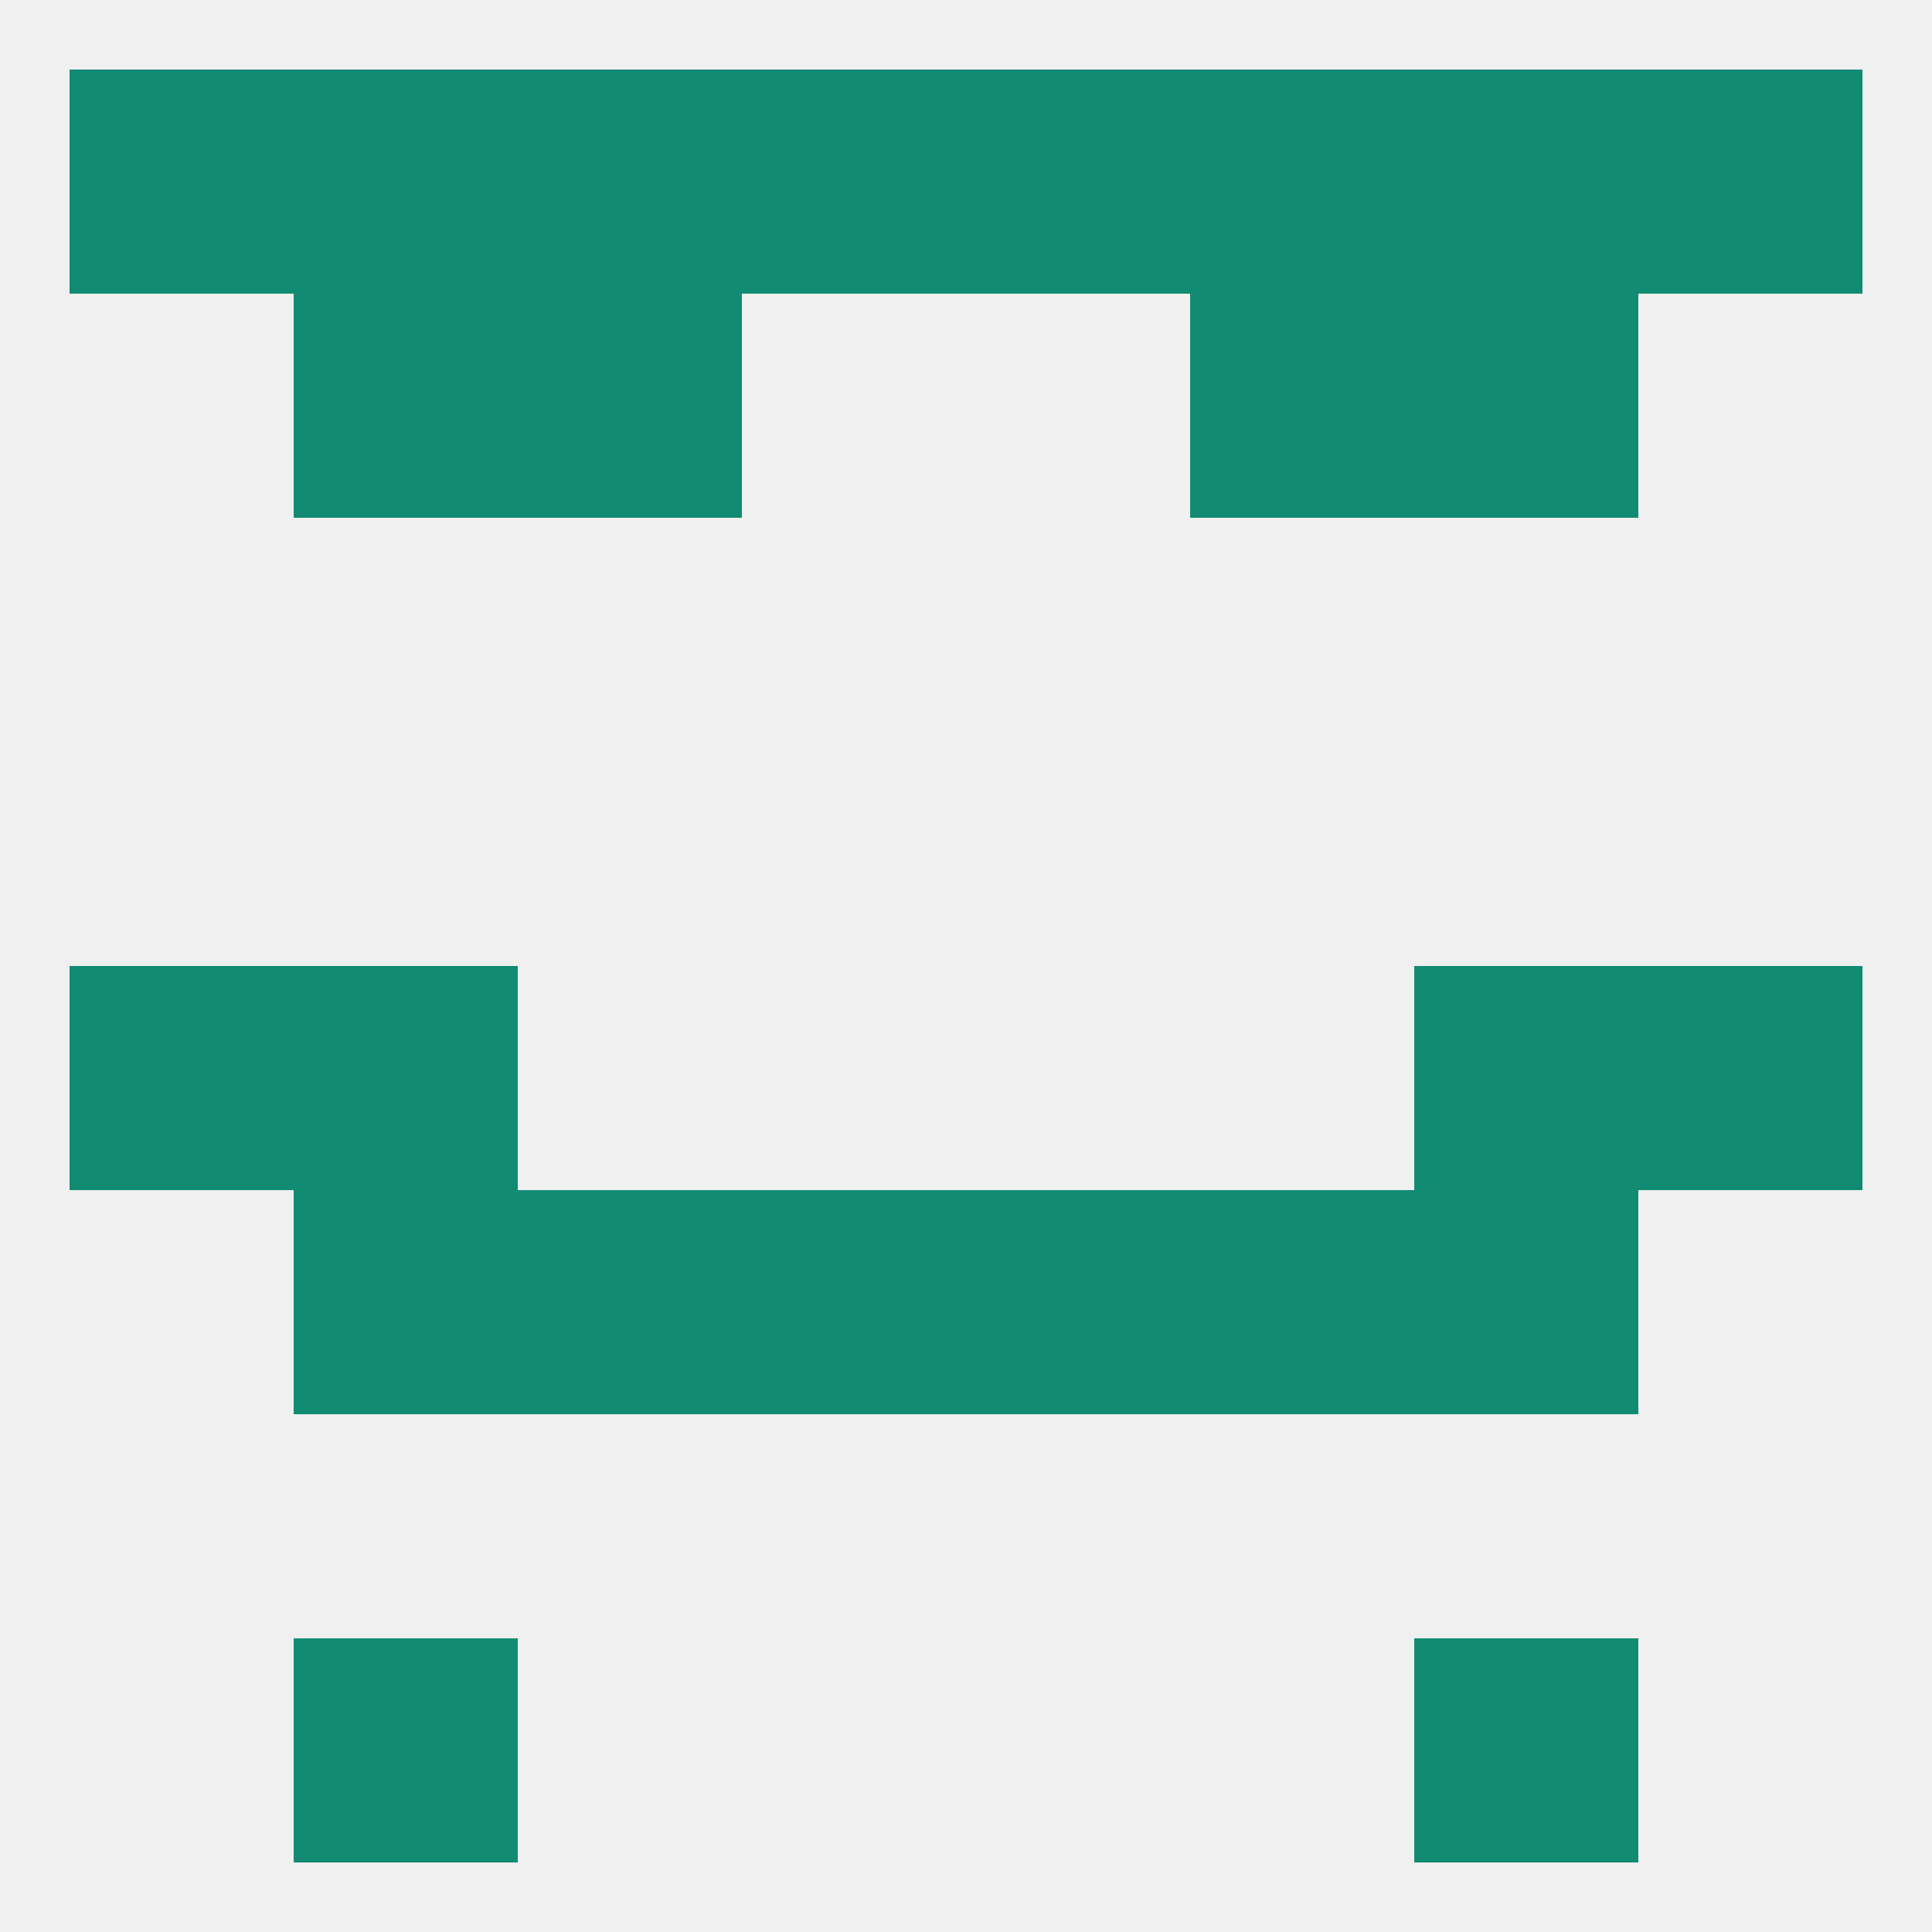 
<!--   <?xml version="1.0"?> -->
<svg version="1.1" baseprofile="full" xmlns="http://www.w3.org/2000/svg" xmlns:xlink="http://www.w3.org/1999/xlink" xmlns:ev="http://www.w3.org/2001/xml-events" width="250" height="250" viewBox="0 0 250 250" >
	<rect width="100%" height="100%" fill="rgba(240,240,240,255)"/>

	<rect x="38" y="125" width="29" height="29" fill="rgba(18,139,115,255)"/>
	<rect x="183" y="125" width="29" height="29" fill="rgba(18,139,115,255)"/>
	<rect x="9" y="125" width="29" height="29" fill="rgba(18,139,115,255)"/>
	<rect x="212" y="125" width="29" height="29" fill="rgba(18,139,115,255)"/>
	<rect x="183" y="154" width="29" height="29" fill="rgba(18,139,115,255)"/>
	<rect x="96" y="154" width="29" height="29" fill="rgba(18,139,115,255)"/>
	<rect x="125" y="154" width="29" height="29" fill="rgba(18,139,115,255)"/>
	<rect x="67" y="154" width="29" height="29" fill="rgba(18,139,115,255)"/>
	<rect x="154" y="154" width="29" height="29" fill="rgba(18,139,115,255)"/>
	<rect x="38" y="154" width="29" height="29" fill="rgba(18,139,115,255)"/>
	<rect x="38" y="212" width="29" height="29" fill="rgba(18,139,115,255)"/>
	<rect x="183" y="212" width="29" height="29" fill="rgba(18,139,115,255)"/>
	<rect x="67" y="9" width="29" height="29" fill="rgba(18,139,115,255)"/>
	<rect x="9" y="9" width="29" height="29" fill="rgba(18,139,115,255)"/>
	<rect x="212" y="9" width="29" height="29" fill="rgba(18,139,115,255)"/>
	<rect x="154" y="9" width="29" height="29" fill="rgba(18,139,115,255)"/>
	<rect x="38" y="9" width="29" height="29" fill="rgba(18,139,115,255)"/>
	<rect x="183" y="9" width="29" height="29" fill="rgba(18,139,115,255)"/>
	<rect x="96" y="9" width="29" height="29" fill="rgba(18,139,115,255)"/>
	<rect x="125" y="9" width="29" height="29" fill="rgba(18,139,115,255)"/>
	<rect x="67" y="38" width="29" height="29" fill="rgba(18,139,115,255)"/>
	<rect x="154" y="38" width="29" height="29" fill="rgba(18,139,115,255)"/>
	<rect x="38" y="38" width="29" height="29" fill="rgba(18,139,115,255)"/>
	<rect x="183" y="38" width="29" height="29" fill="rgba(18,139,115,255)"/>
</svg>